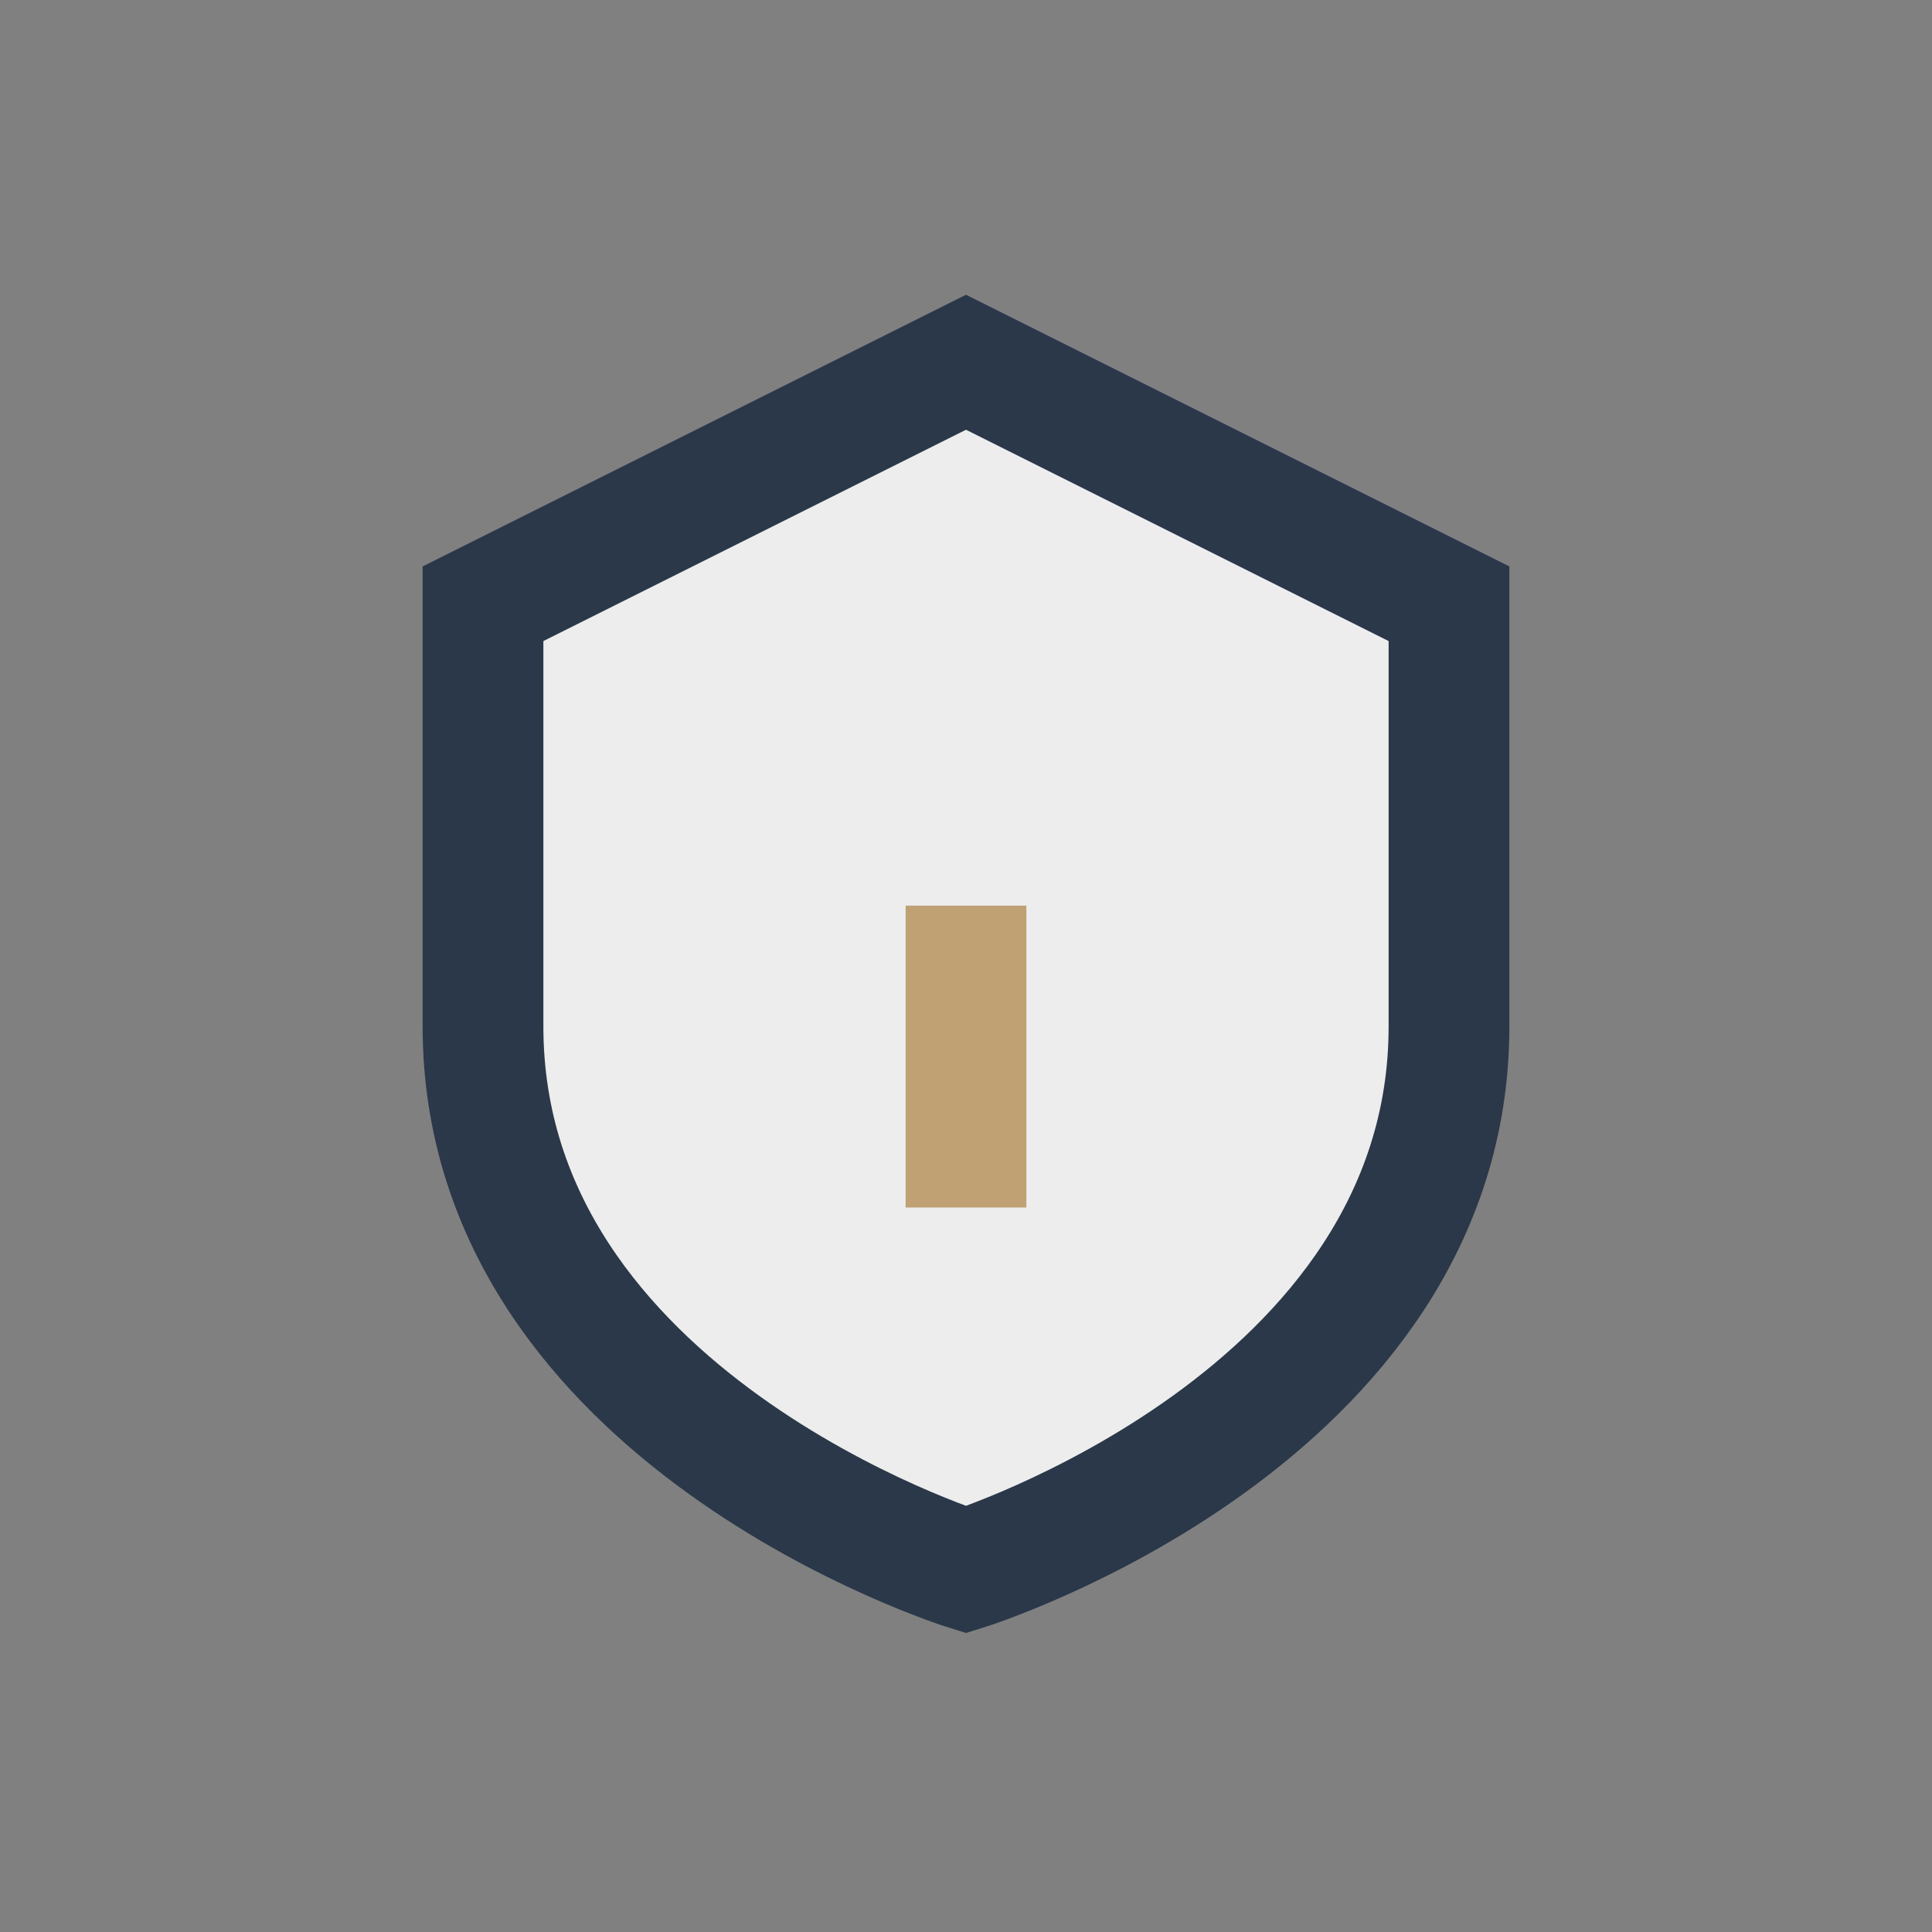 <?xml version="1.0" encoding="UTF-8"?>
<svg xmlns="http://www.w3.org/2000/svg" width="32" height="32" viewBox="0 0 32 32"><rect x="0" y="0" width="32" height="32" fill="#808080" stroke="none"/><path d="M16 6l8 4v7c0 6.5-8 9-8 9s-8-2.5-8-9V10z" fill="#EDEDED" stroke="#2A3849" stroke-width="2"/><path d="M16 20v-5" stroke="#BFA173" stroke-width="2"/></svg>